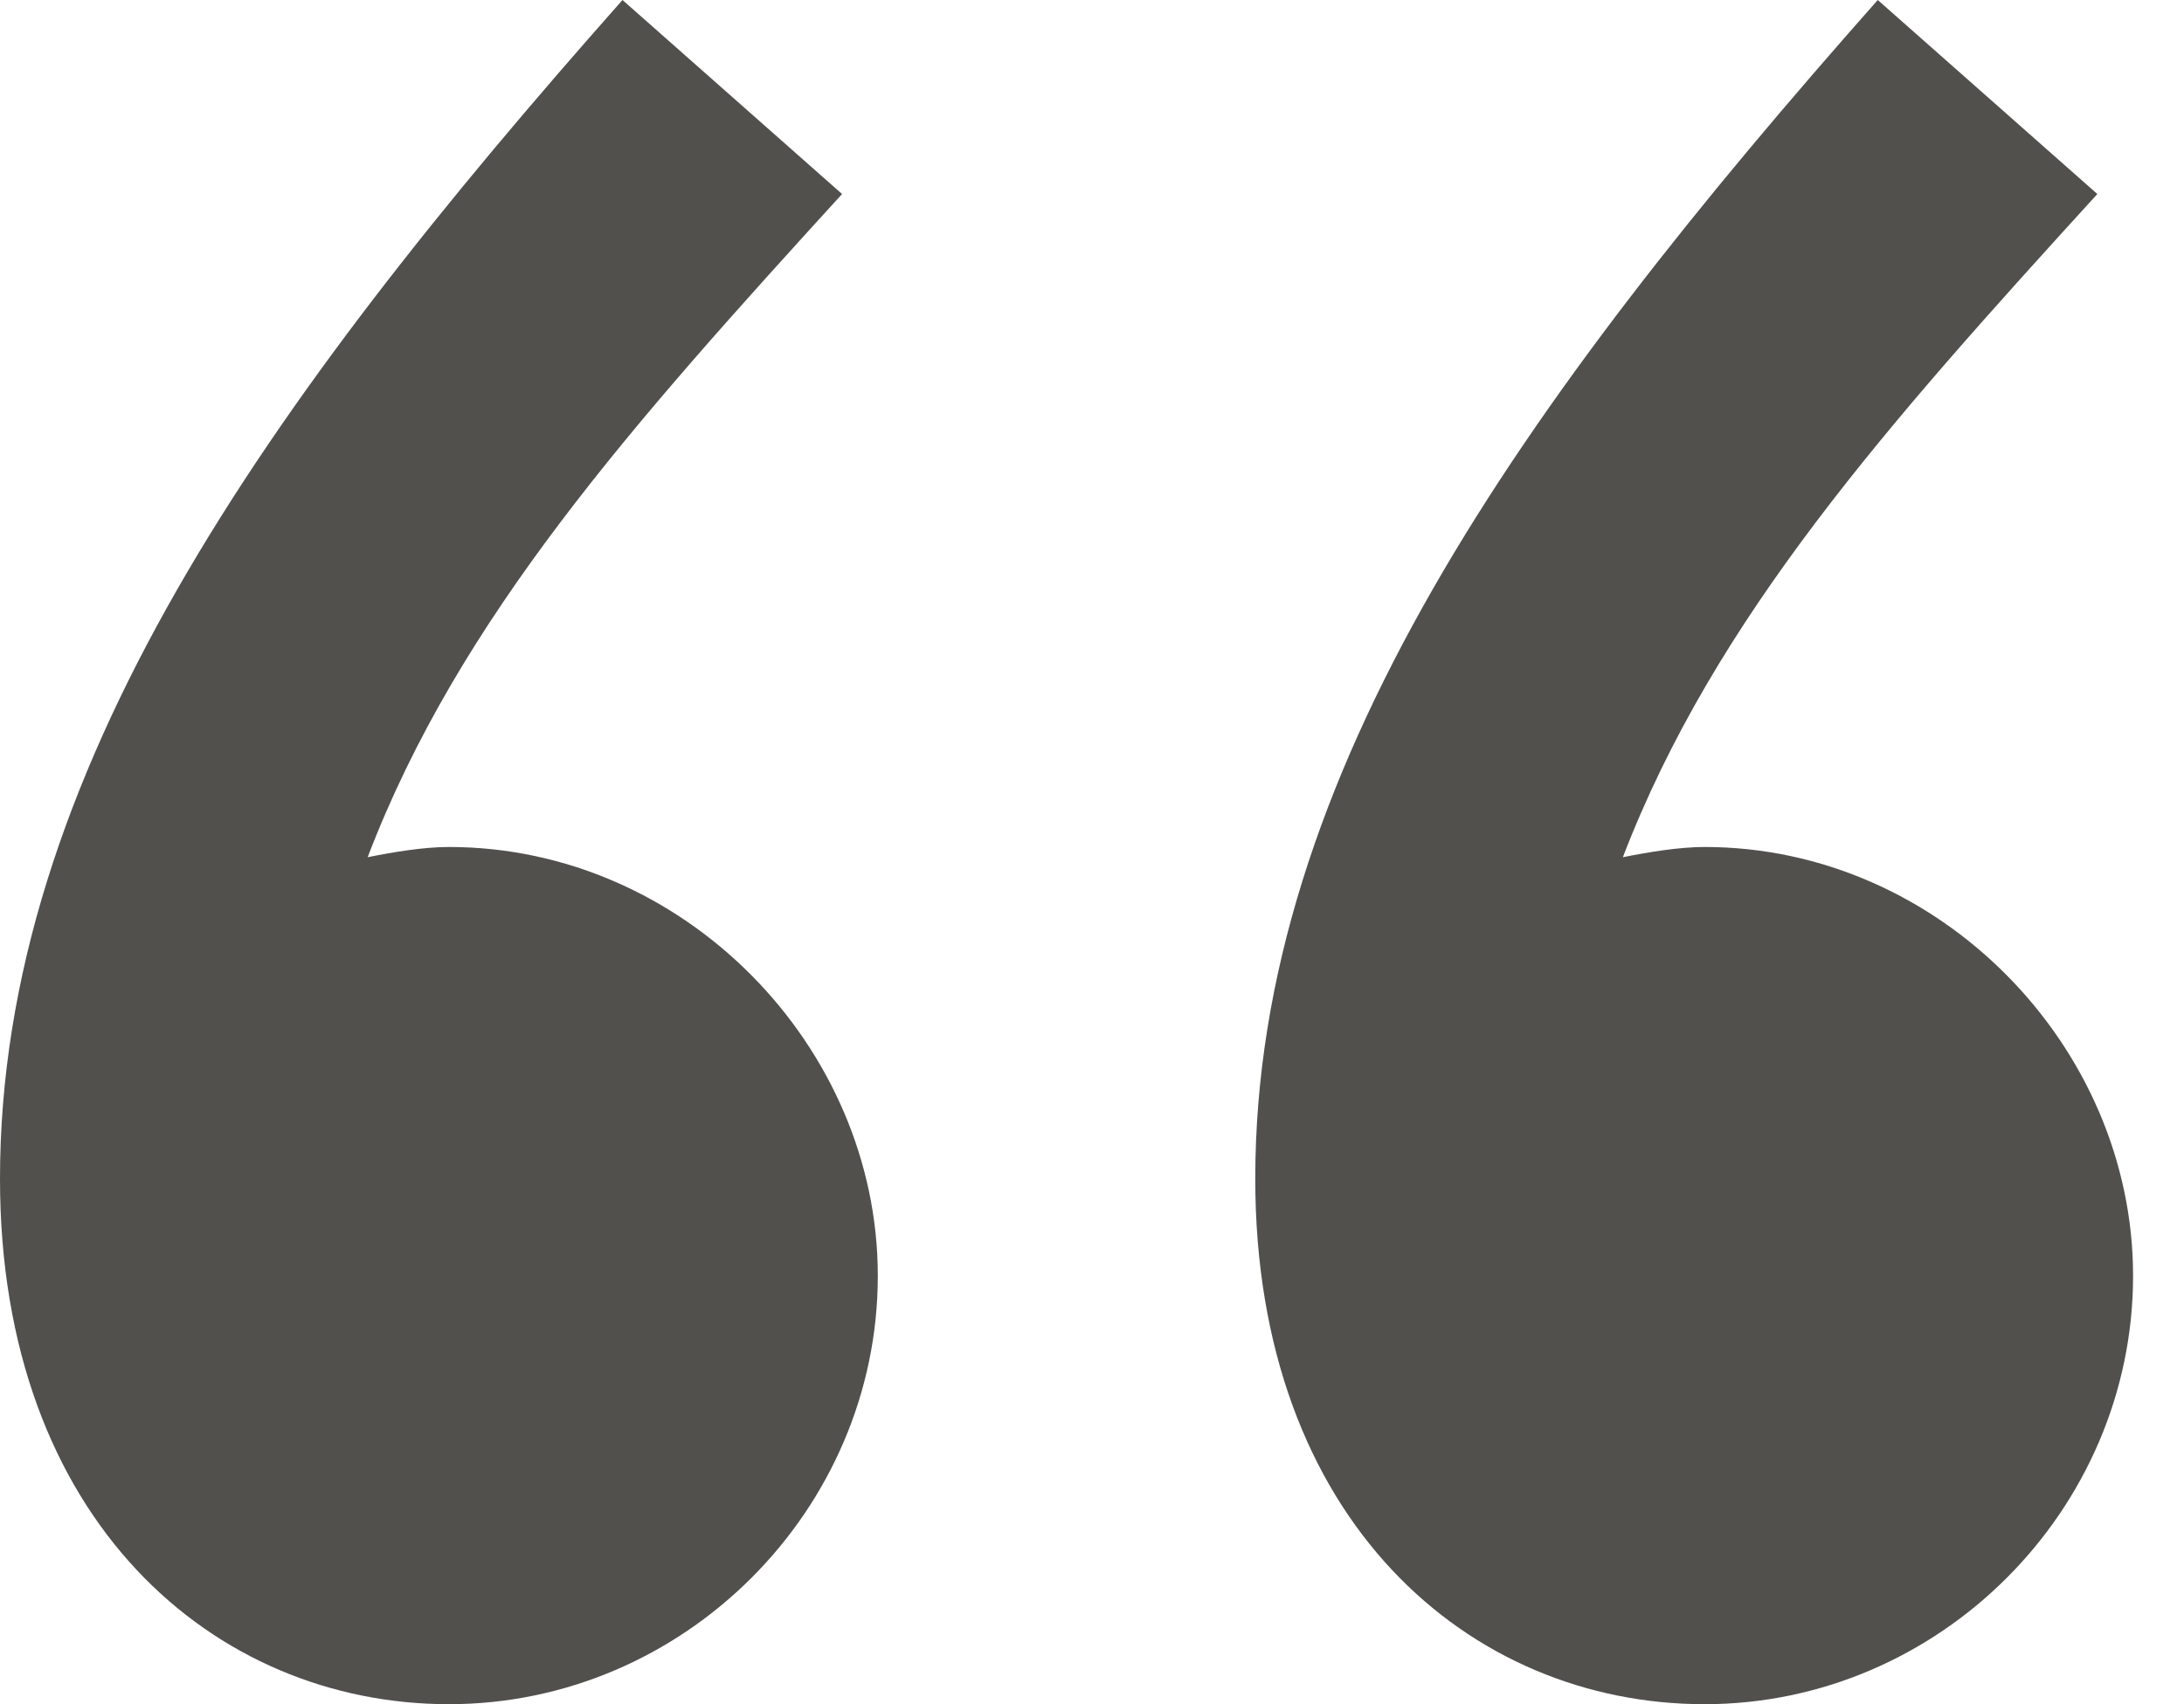 <?xml version="1.0" encoding="UTF-8"?>
<svg width="41px" height="32px" viewBox="0 0 41 32" version="1.1" xmlns="http://www.w3.org/2000/svg" xmlns:xlink="http://www.w3.org/1999/xlink">
    <title>quote</title>
    <g id="AMBH" stroke="none" stroke-width="1" fill="none" fill-rule="evenodd">
        <g id="05_ambh_the_person_new_final_121324" transform="translate(-546, -1674)" fill="#51504D">
            <g id="Group-5" transform="translate(546, 1542)">
                <g id="quote_1" transform="translate(0, 132)">
                    <path d="M40.044,23.956 C40.044,28.357 36.401,32 32,32 C27.591,32 23.565,28.557 23.565,22.135 C23.565,14.562 28.549,7.573 35.251,0 L39.373,3.643 C35.443,7.956 32.192,11.599 30.466,16.096 C30.946,16 31.521,15.904 32,15.904 C36.401,15.904 40.044,19.643 40.044,23.956 M16.479,23.956 C16.479,28.357 12.837,32 8.427,32 C4.026,32 0,28.557 0,22.135 C0,14.562 4.977,7.573 11.686,0 L15.808,3.643 C11.878,7.956 8.619,11.599 6.902,16.096 C7.381,16 7.948,15.904 8.427,15.904 C12.837,15.904 16.479,19.643 16.479,23.956" id="quote"></path>
                </g>
            </g>
        </g>
    </g>
</svg>